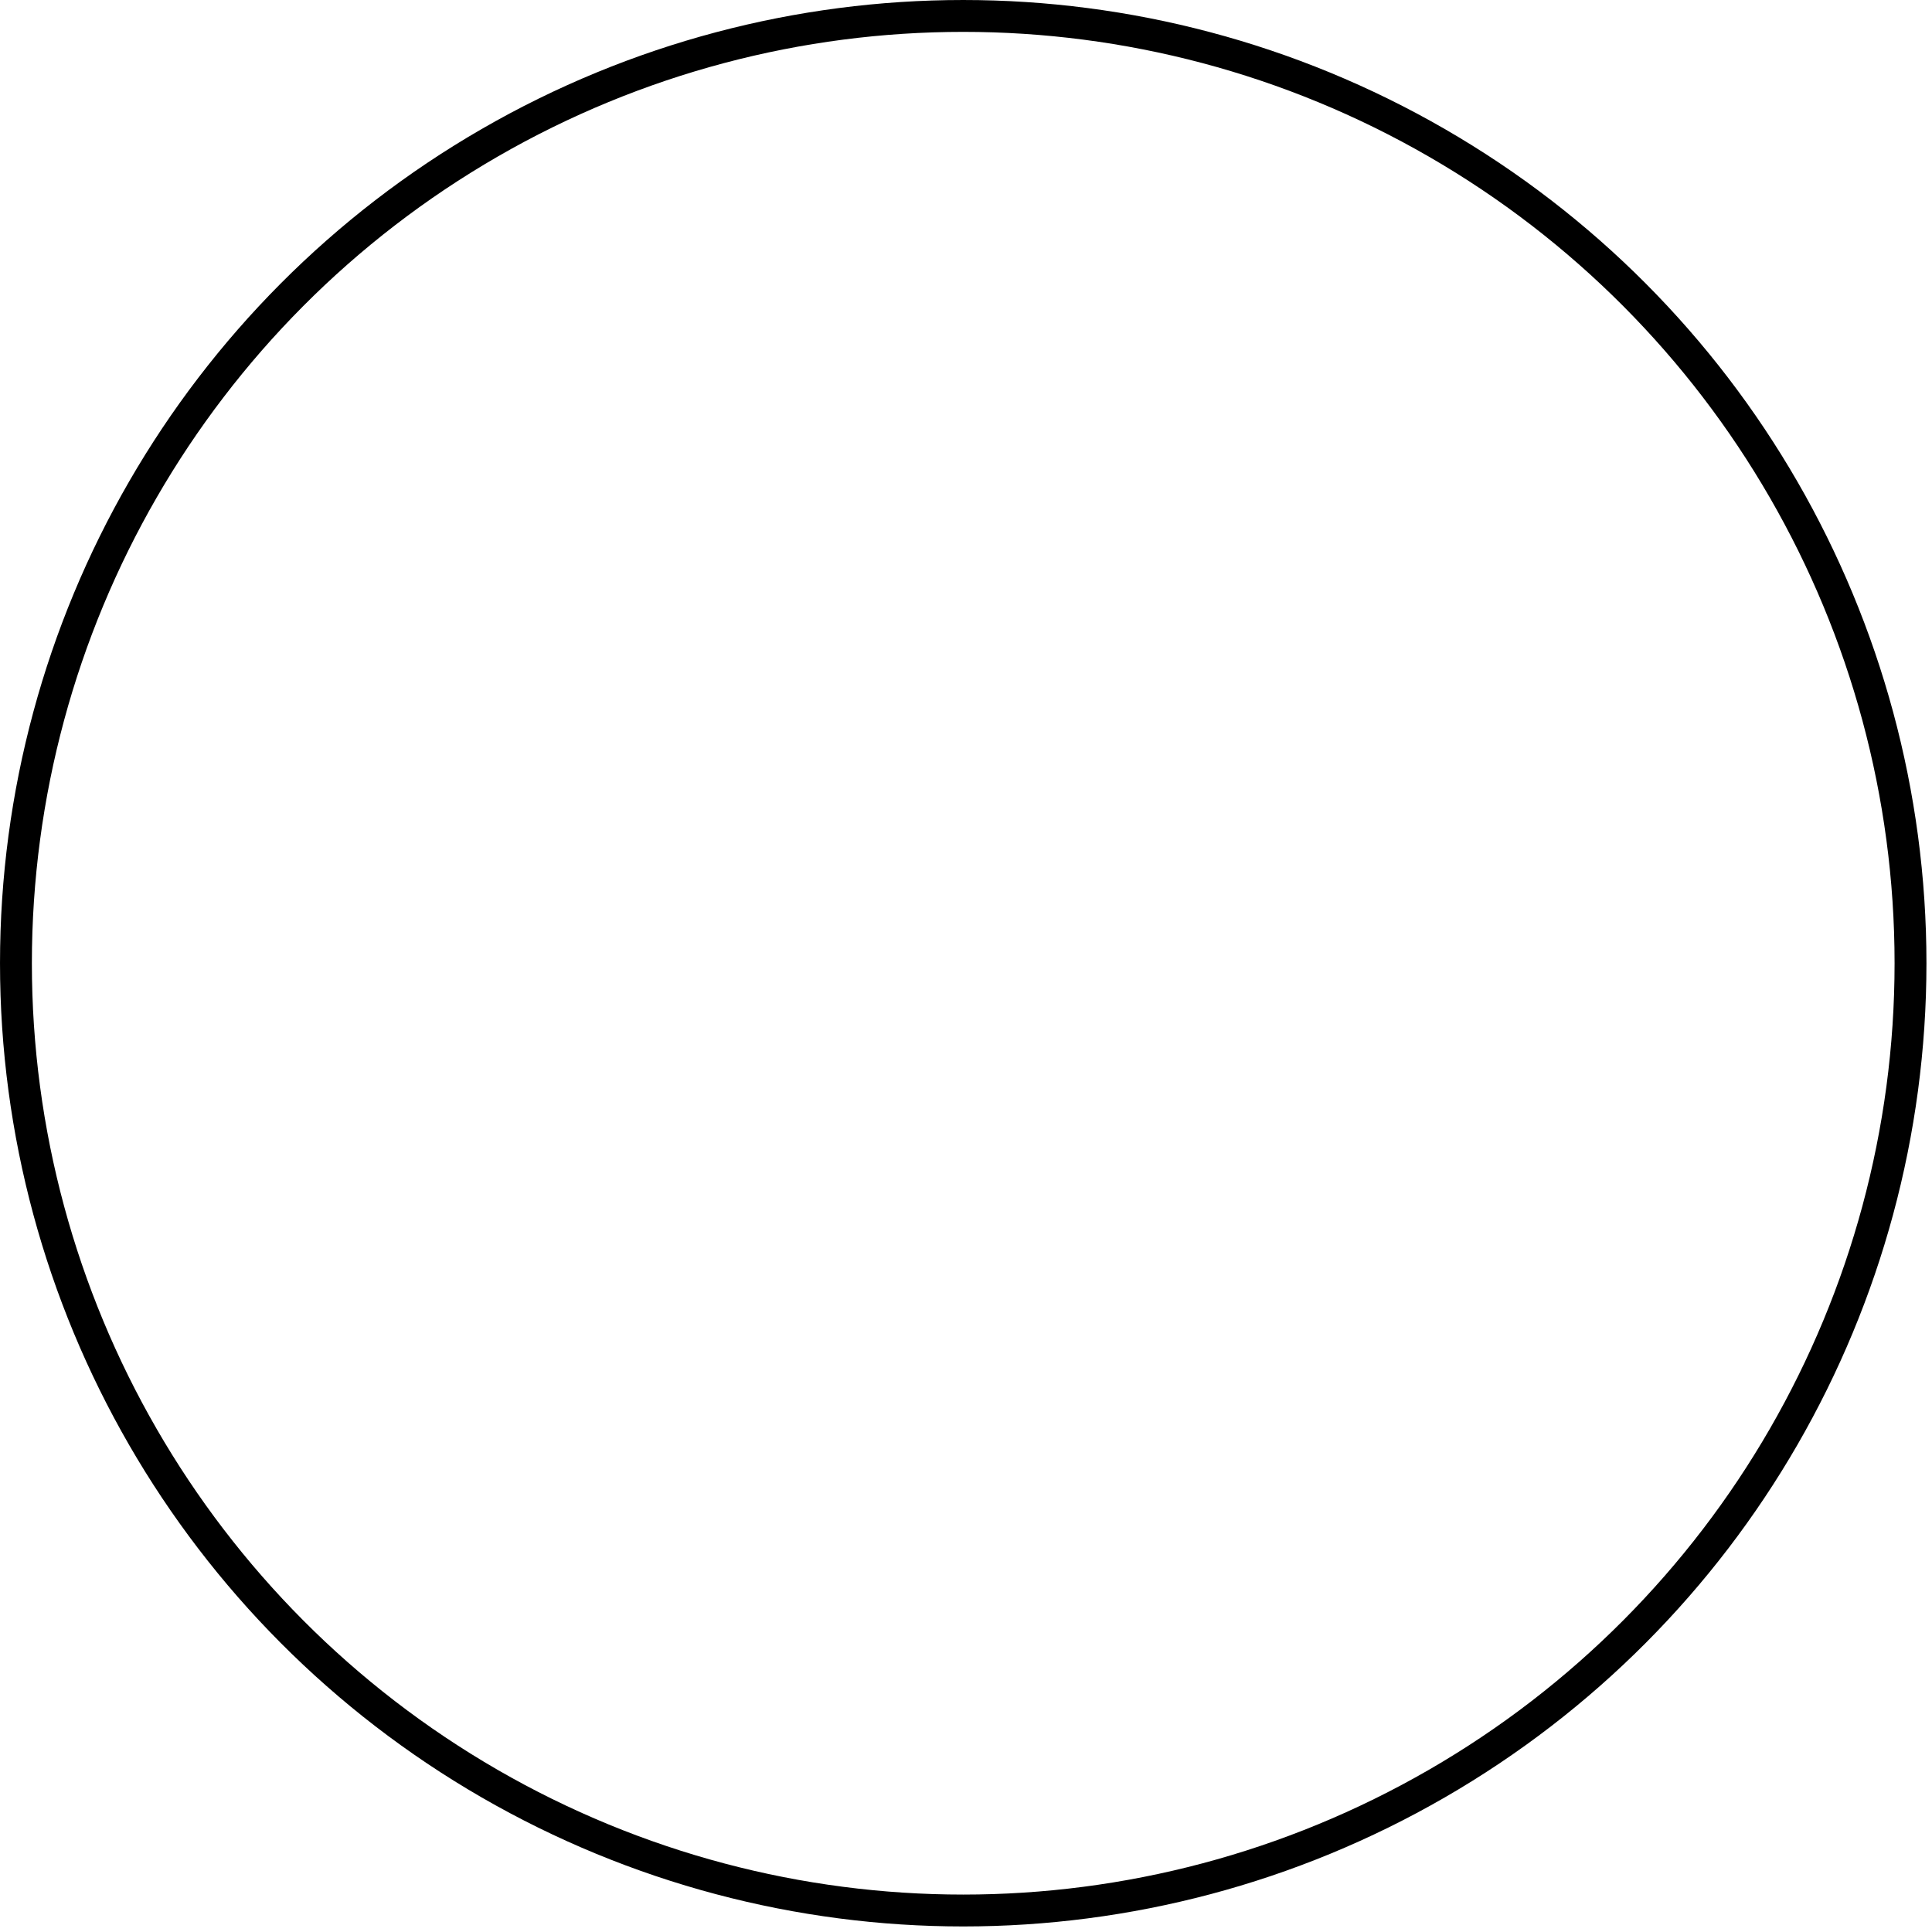 <?xml version="1.0" encoding="utf-8"?>
<svg xmlns="http://www.w3.org/2000/svg" fill="none" height="100%" overflow="visible" preserveAspectRatio="none" style="display: block;" viewBox="0 0 147 147" width="100%">
<circle cx="73.289" cy="73.289" id="Ellipse 5" r="72.076" stroke="black" stroke-width="2.425"/>
</svg>